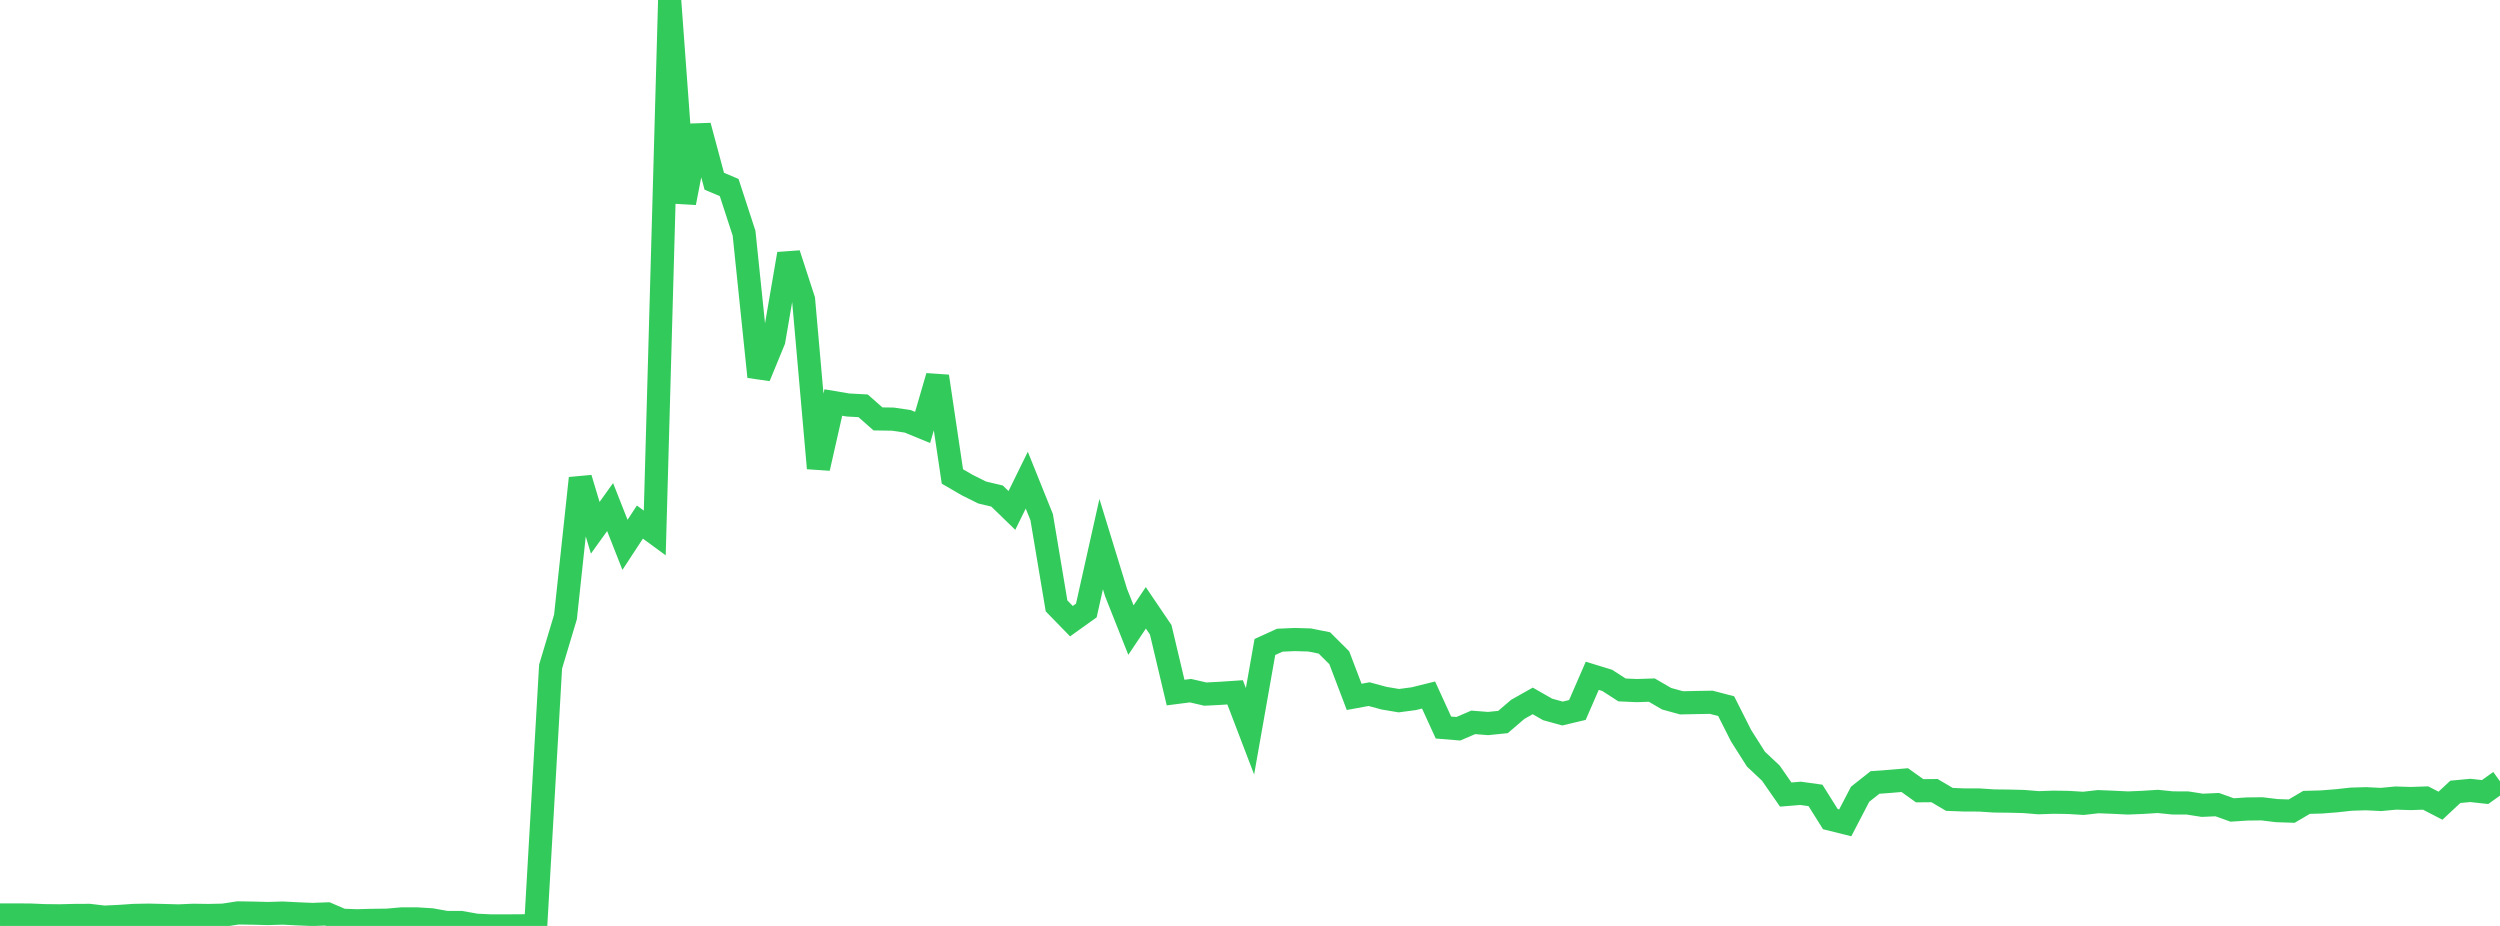 <?xml version="1.0" standalone="no"?>
<!DOCTYPE svg PUBLIC "-//W3C//DTD SVG 1.1//EN" "http://www.w3.org/Graphics/SVG/1.1/DTD/svg11.dtd">

<svg width="135" height="50" viewBox="0 0 135 50" preserveAspectRatio="none" 
  xmlns="http://www.w3.org/2000/svg"
  xmlns:xlink="http://www.w3.org/1999/xlink">


<polyline points="0.0, 49.409 0.804, 49.408 1.607, 49.412 2.411, 49.446 3.214, 49.455 4.018, 49.435 4.821, 49.431 5.625, 49.526 6.429, 49.488 7.232, 49.433 8.036, 49.418 8.839, 49.438 9.643, 49.46 10.446, 49.425 11.25, 49.437 12.054, 49.419 12.857, 49.297 13.661, 49.309 14.464, 49.33 15.268, 49.306 16.071, 49.347 16.875, 49.38 17.679, 49.351 18.482, 49.695 19.286, 49.722 20.089, 49.7 20.893, 49.691 21.696, 49.621 22.5, 49.62 23.304, 49.67 24.107, 49.814 24.911, 49.817 25.714, 49.961 26.518, 50.0 27.321, 49.999 28.125, 49.995 28.929, 49.977 29.732, 35.997 30.536, 33.315 31.339, 25.824 32.143, 28.5 32.946, 27.382 33.75, 29.421 34.554, 28.192 35.357, 28.78 36.161, 0.0 36.964, 10.953 37.768, 6.793 38.571, 9.786 39.375, 10.127 40.179, 12.591 40.982, 20.344 41.786, 18.389 42.589, 13.71 43.393, 16.183 44.196, 25.284 45.0, 21.736 45.804, 21.871 46.607, 21.913 47.411, 22.621 48.214, 22.633 49.018, 22.752 49.821, 23.082 50.625, 20.321 51.429, 25.728 52.232, 26.195 53.036, 26.595 53.839, 26.785 54.643, 27.564 55.446, 25.928 56.25, 27.925 57.054, 32.718 57.857, 33.543 58.661, 32.969 59.464, 29.381 60.268, 32.001 61.071, 34.024 61.875, 32.822 62.679, 34.01 63.482, 37.399 64.286, 37.296 65.089, 37.481 65.893, 37.44 66.696, 37.386 67.5, 39.489 68.304, 34.937 69.107, 34.571 69.911, 34.535 70.714, 34.558 71.518, 34.719 72.321, 35.519 73.125, 37.631 73.929, 37.483 74.732, 37.7 75.536, 37.836 76.339, 37.73 77.143, 37.531 77.946, 39.287 78.75, 39.353 79.554, 39.008 80.357, 39.071 81.161, 38.989 81.964, 38.302 82.768, 37.849 83.571, 38.309 84.375, 38.53 85.179, 38.339 85.982, 36.493 86.786, 36.739 87.589, 37.256 88.393, 37.292 89.196, 37.265 90.0, 37.732 90.804, 37.953 91.607, 37.936 92.411, 37.923 93.214, 38.133 94.018, 39.727 94.821, 40.993 95.625, 41.749 96.429, 42.906 97.232, 42.84 98.036, 42.952 98.839, 44.232 99.643, 44.433 100.446, 42.889 101.25, 42.253 102.054, 42.194 102.857, 42.126 103.661, 42.7 104.464, 42.693 105.268, 43.167 106.071, 43.198 106.875, 43.2 107.679, 43.252 108.482, 43.261 109.286, 43.281 110.089, 43.347 110.893, 43.319 111.696, 43.331 112.5, 43.381 113.304, 43.29 114.107, 43.322 114.911, 43.361 115.714, 43.328 116.518, 43.276 117.321, 43.358 118.125, 43.361 118.929, 43.486 119.732, 43.45 120.536, 43.738 121.339, 43.686 122.143, 43.676 122.946, 43.774 123.75, 43.801 124.554, 43.328 125.357, 43.306 126.161, 43.243 126.964, 43.155 127.768, 43.131 128.571, 43.171 129.375, 43.095 130.179, 43.121 130.982, 43.093 131.786, 43.508 132.589, 42.759 133.393, 42.683 134.196, 42.77 135.0, 42.194" fill="none" stroke="#32ca5b" stroke-width="1.25"/>

</svg>